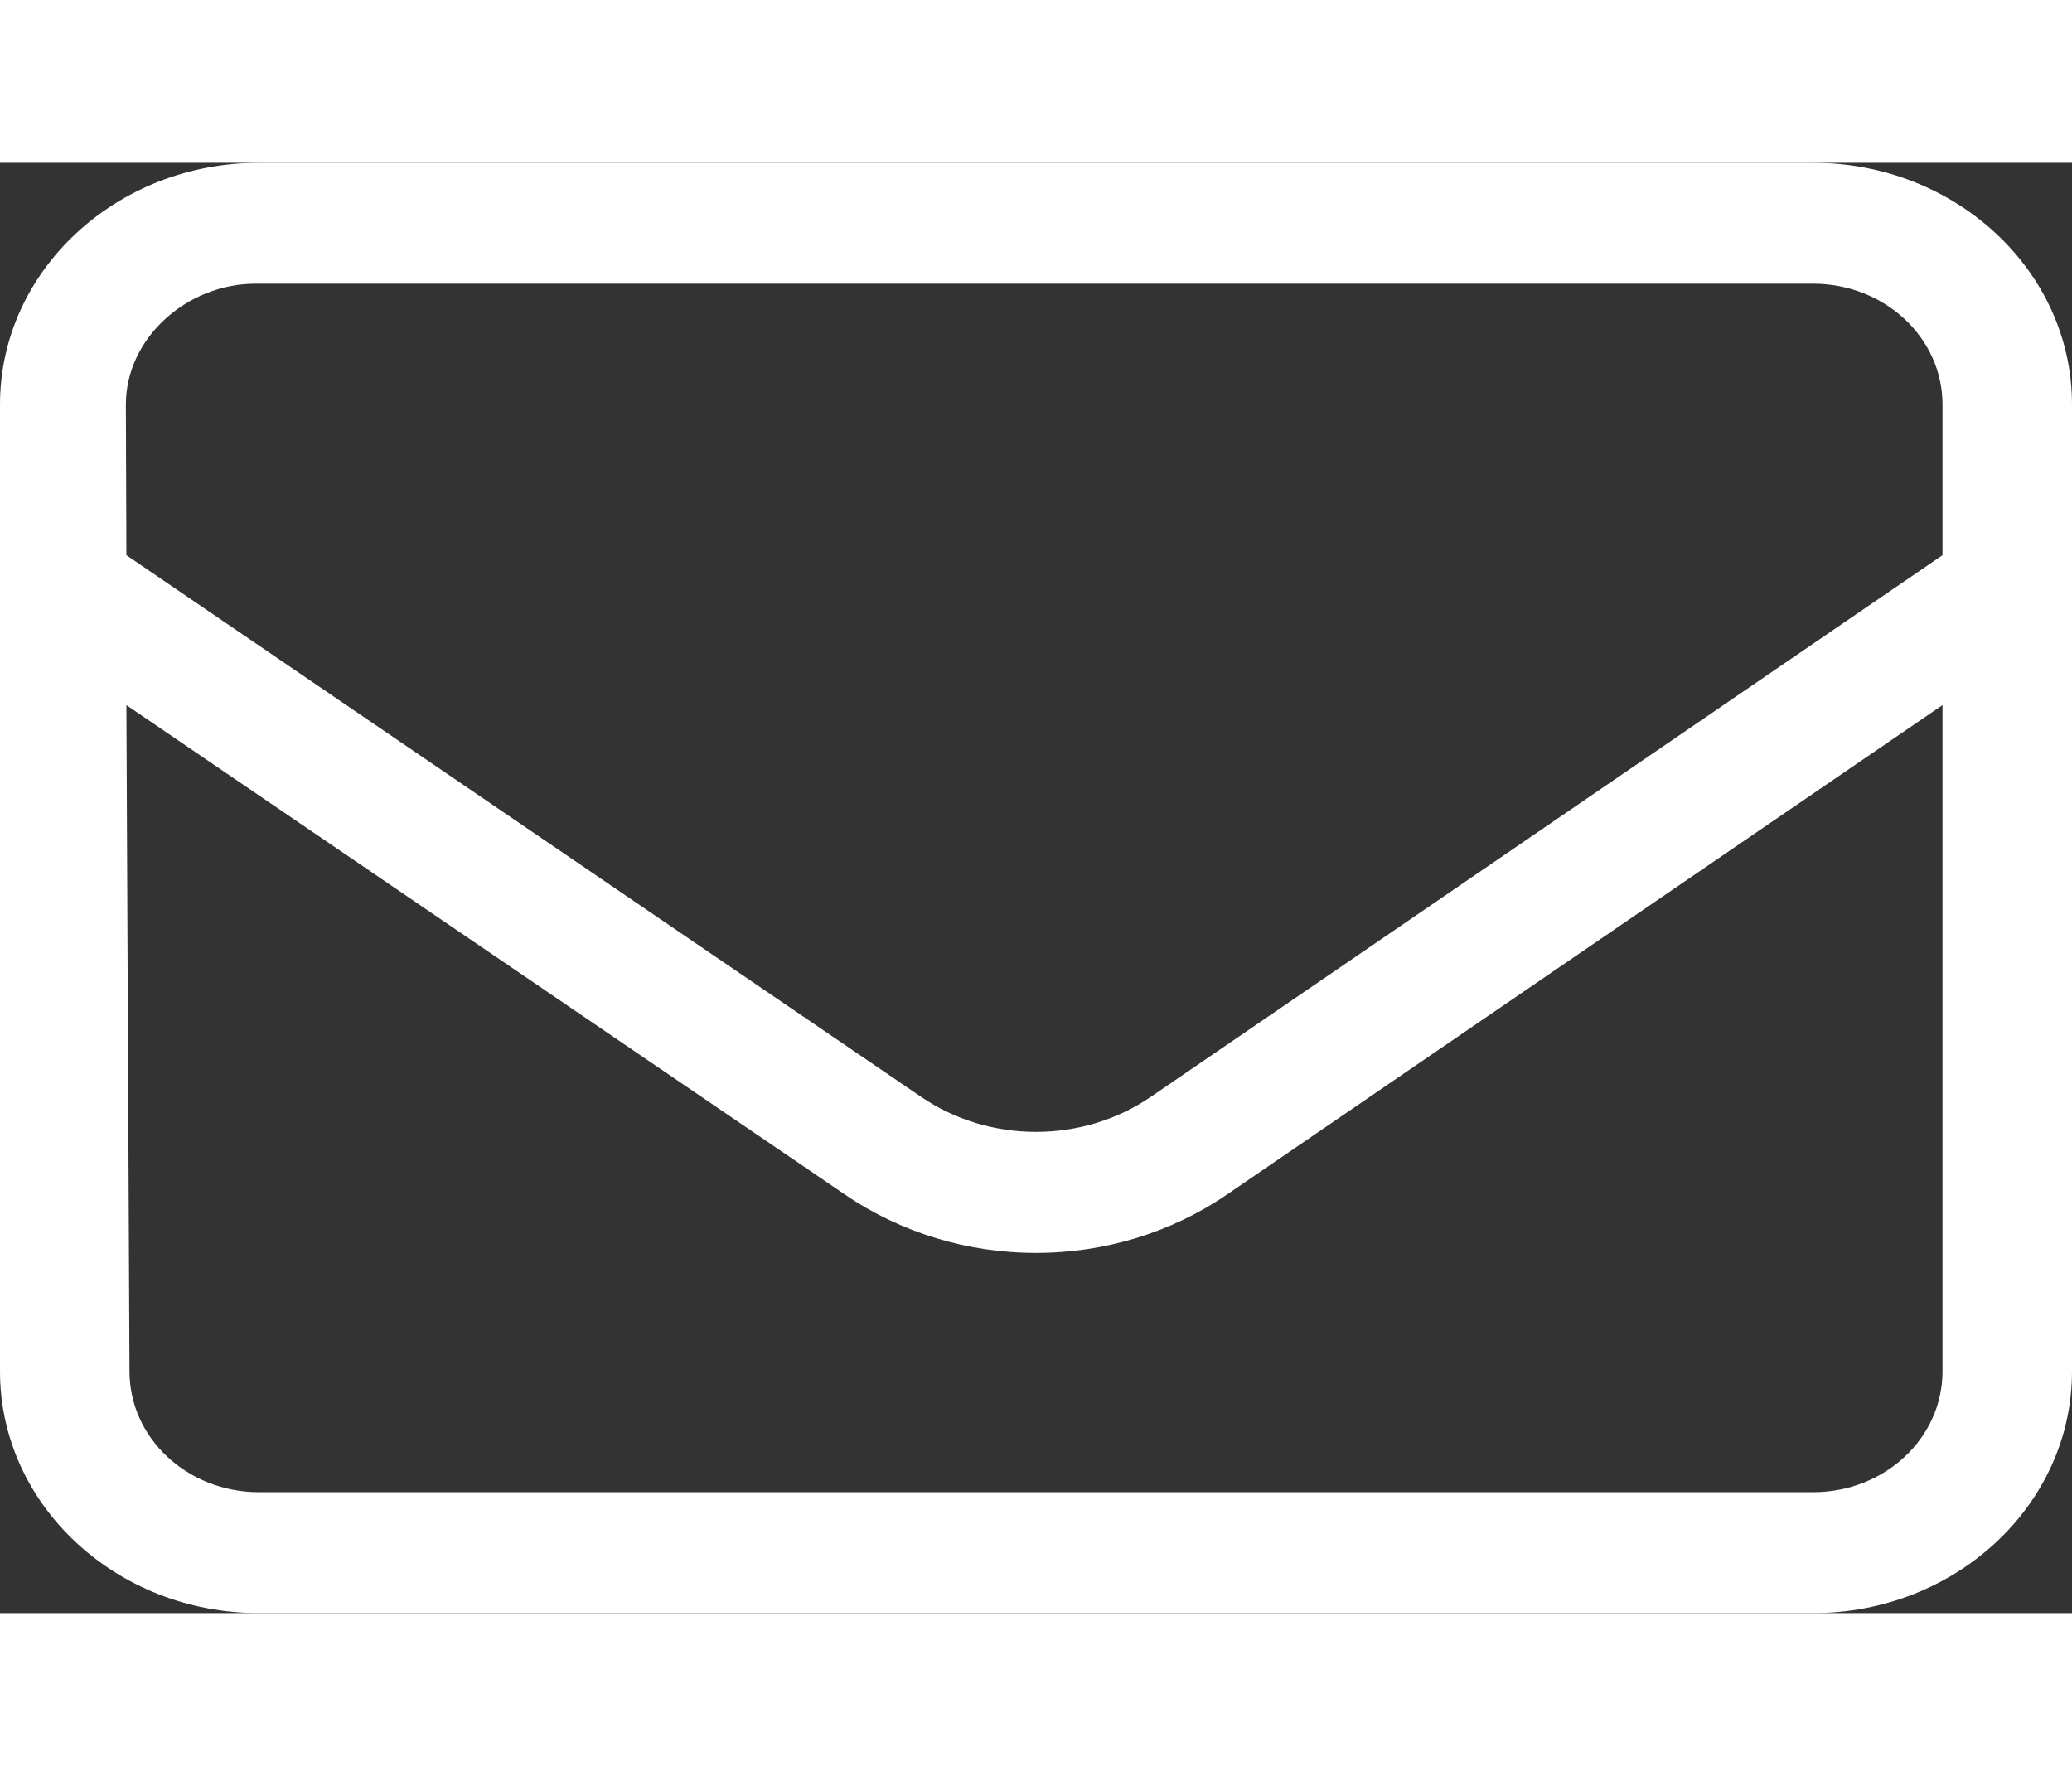 <svg width="21" height="18" viewBox="0 0 20 14" fill="none"
  xmlns="http://www.w3.org/2000/svg">
  <rect x="0" y="0" width="20" height="14" fill="#333333" stroke="none"/>
  <path d="M0 2.333C0 1.045 1.119 0 2.5 0H17.5C18.879 0 20 1.045 20 2.333V11.667C20 12.954 18.879 14 17.5 14H2.5C1.119 14 0 12.954 0 11.667V2.333ZM1.22 3.788L8.89 9.016C9.551 9.468 10.449 9.468 11.109 9.016L18.75 3.788V2.333C18.75 1.688 18.191 1.167 17.5 1.167H2.465C1.81 1.167 1.215 1.688 1.215 2.333M1.22 5.235L1.25 11.667C1.25 12.312 1.81 12.833 2.5 12.833H17.5C18.191 12.833 18.75 12.312 18.75 11.667V5.235L11.847 9.957C10.746 10.712 9.254 10.712 8.152 9.957L1.22 5.235Z" fill="white"/>
</svg>
